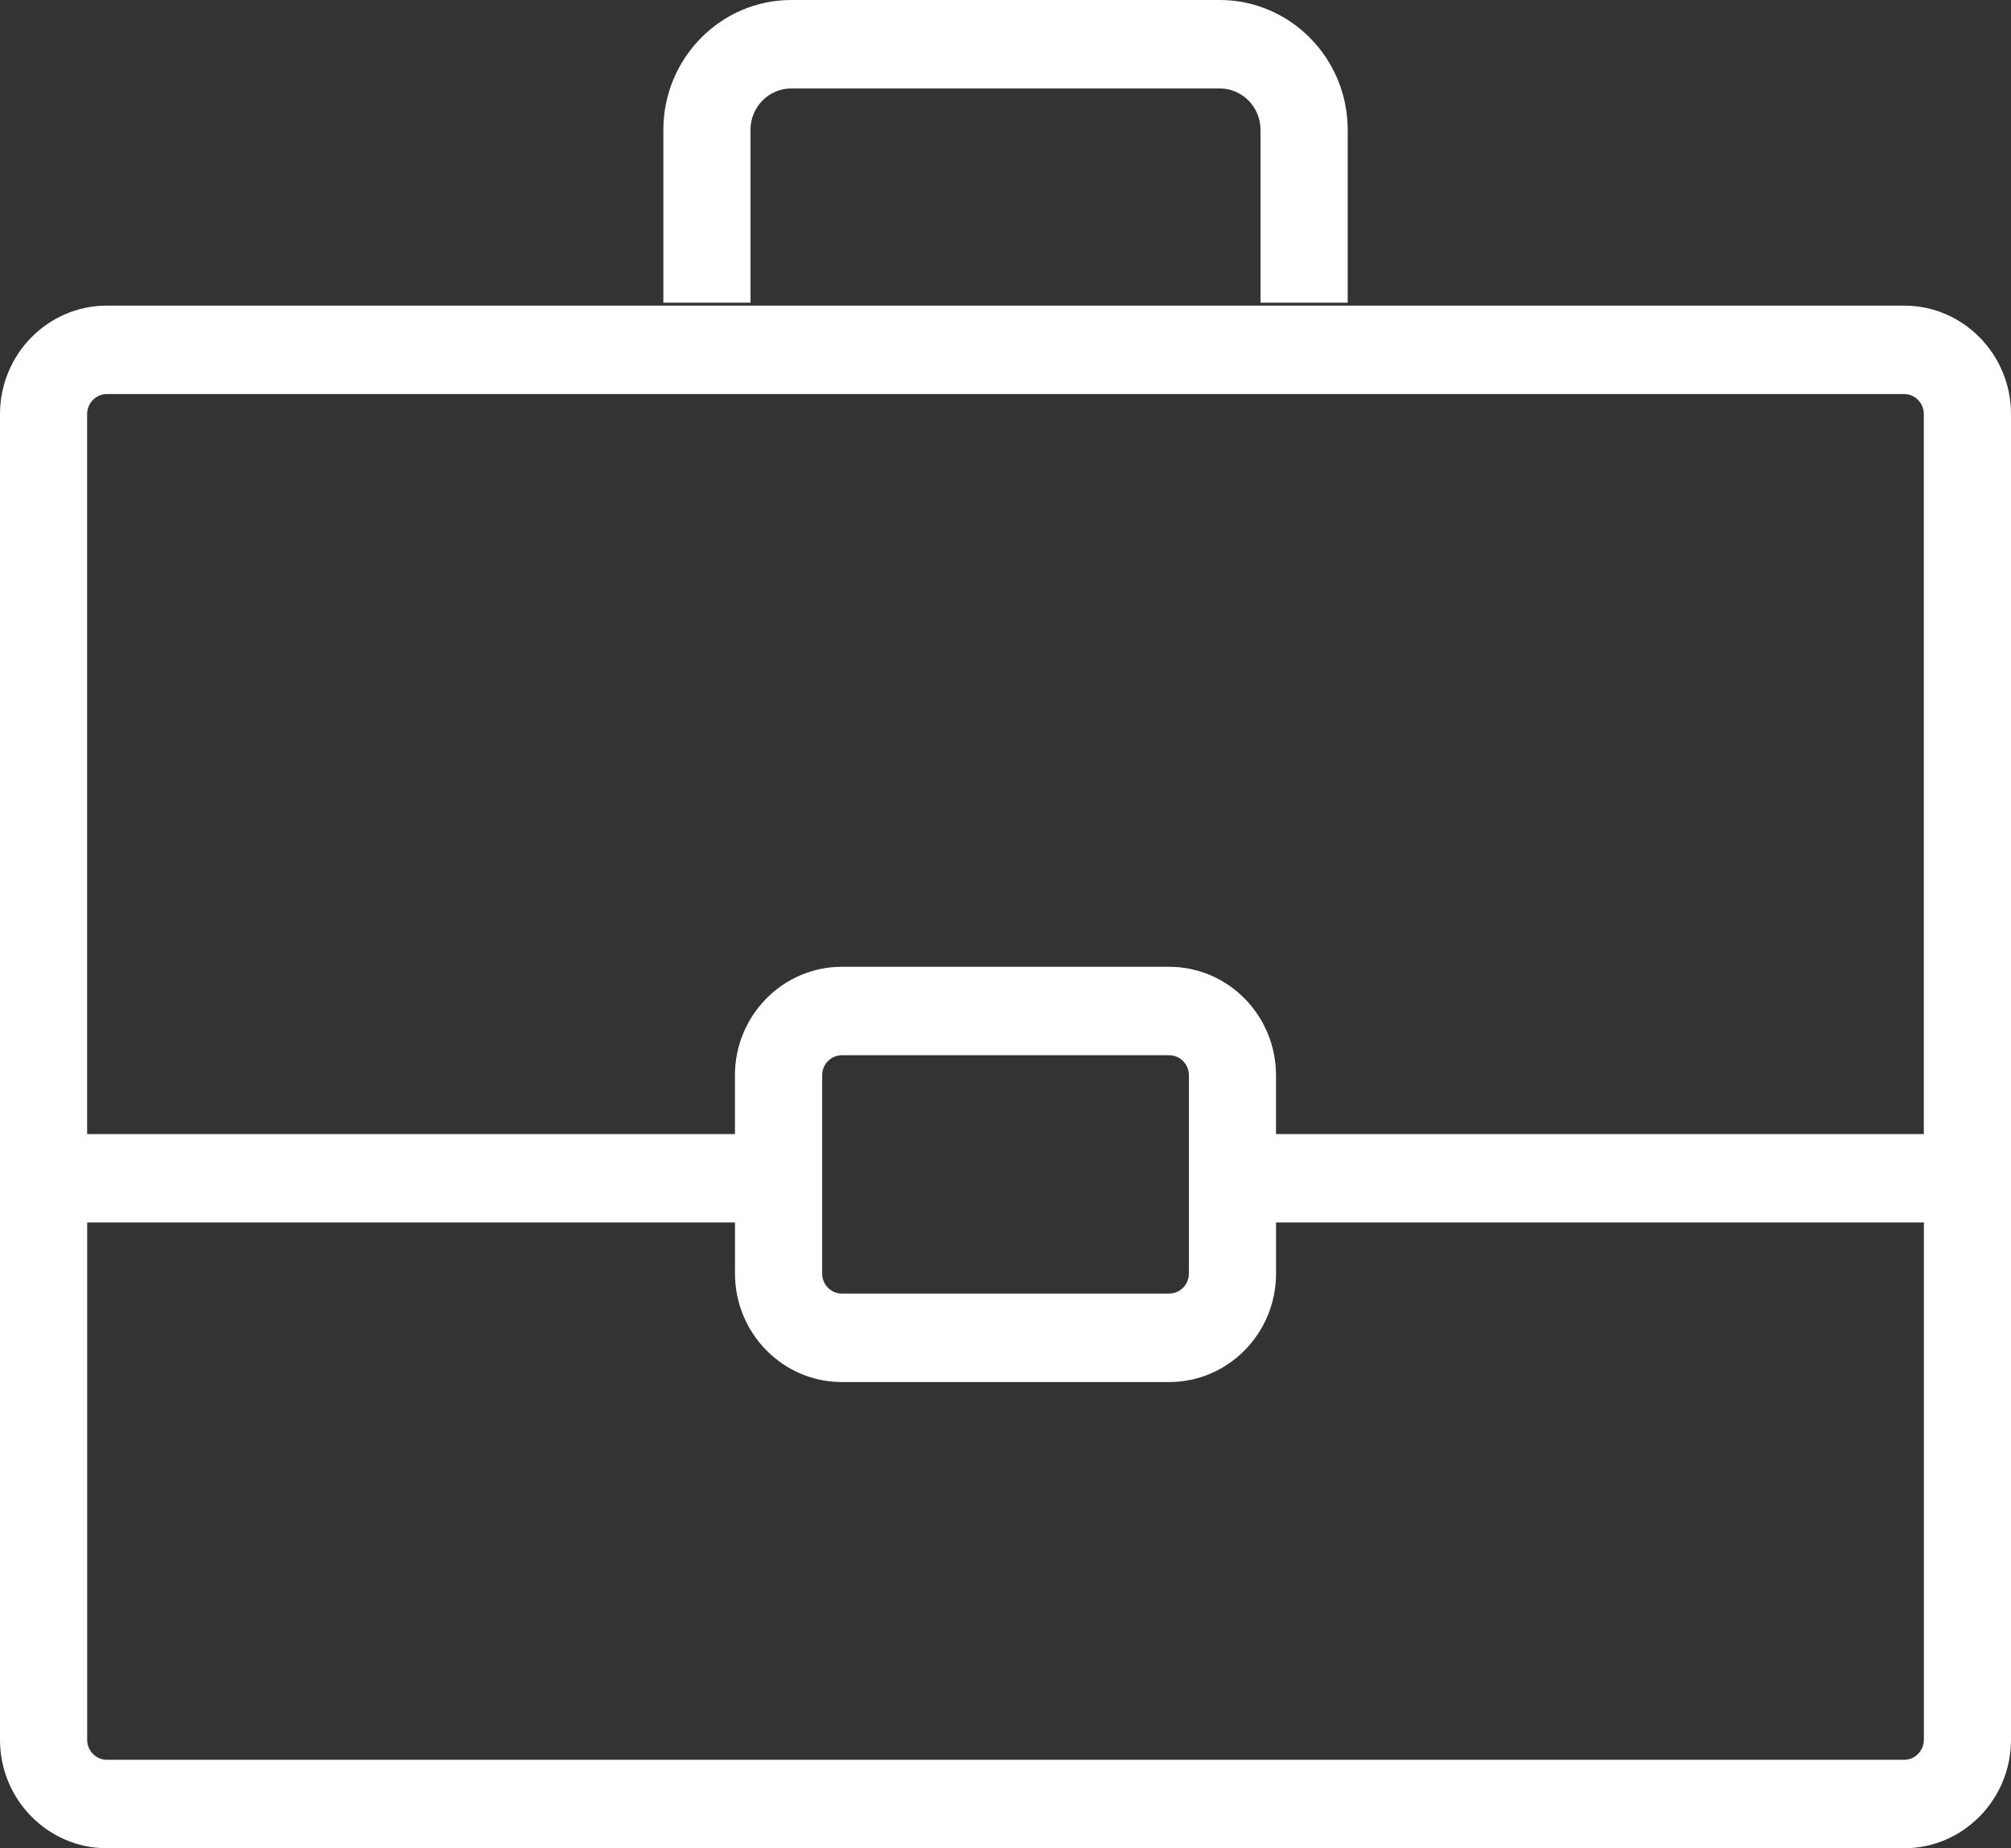 <?xml version="1.0" encoding="utf-8"?>
<!-- Generator: Adobe Illustrator 16.0.0, SVG Export Plug-In . SVG Version: 6.00 Build 0)  -->
<!DOCTYPE svg PUBLIC "-//W3C//DTD SVG 1.1//EN" "http://www.w3.org/Graphics/SVG/1.1/DTD/svg11.dtd">
<svg version="1.1" id="Layer_1" xmlns="http://www.w3.org/2000/svg" xmlns:xlink="http://www.w3.org/1999/xlink" x="0px" y="0px"
	 width="37px" height="34px" viewBox="0 0 37 34" enable-background="new 0 0 37 34" xml:space="preserve">
<rect x="0" y="0" width="37" height="34" fill="#333333" stroke="none"/>
<g id="Page-1">
	<g id="Assets" transform="translate(-811, -178)">
		<path id="Combined-Shape" fill="#FFFFFF" d="M846.034,210.373h-33.068c-0.2,0-0.362-0.166-0.362-0.368v-9.517h11.919v0.941
			c0,1.1,0.882,1.995,1.966,1.995h6.023c1.084,0,1.966-0.896,1.966-1.995v-0.941h11.919v9.517
			C846.396,210.207,846.234,210.373,846.034,210.373 M832.874,197.779v3.65c0,0.203-0.163,0.367-0.362,0.367h-6.023
			c-0.2,0-0.362-0.164-0.362-0.367v-3.65c0-0.203,0.163-0.367,0.362-0.367h6.023C832.711,197.412,832.874,197.576,832.874,197.779
			 M812.966,185.249h33.068c0.2,0,0.362,0.165,0.362,0.368v13.245h-11.919v-1.082c0-1.1-0.882-1.995-1.966-1.995h-6.023
			c-1.084,0-1.966,0.896-1.966,1.995v1.082h-11.919v-13.245C812.604,185.414,812.766,185.249,812.966,185.249 M846.034,183.622
			h-33.068c-1.084,0-1.966,0.895-1.966,1.995v24.388c0,1.101,0.882,1.995,1.966,1.995h33.068c1.084,0,1.966-0.895,1.966-1.995
			v-24.388C848,184.517,847.118,183.622,846.034,183.622z M824.808,180.389c0-0.42,0.336-0.762,0.75-0.762h7.883
			c0.414,0,0.751,0.342,0.751,0.762v3.179h1.604v-3.179c0-1.317-1.056-2.389-2.354-2.389h-7.883c-1.298,0-2.354,1.072-2.354,2.389
			v3.179h1.604V180.389z"/>
	</g>
</g>
</svg>
